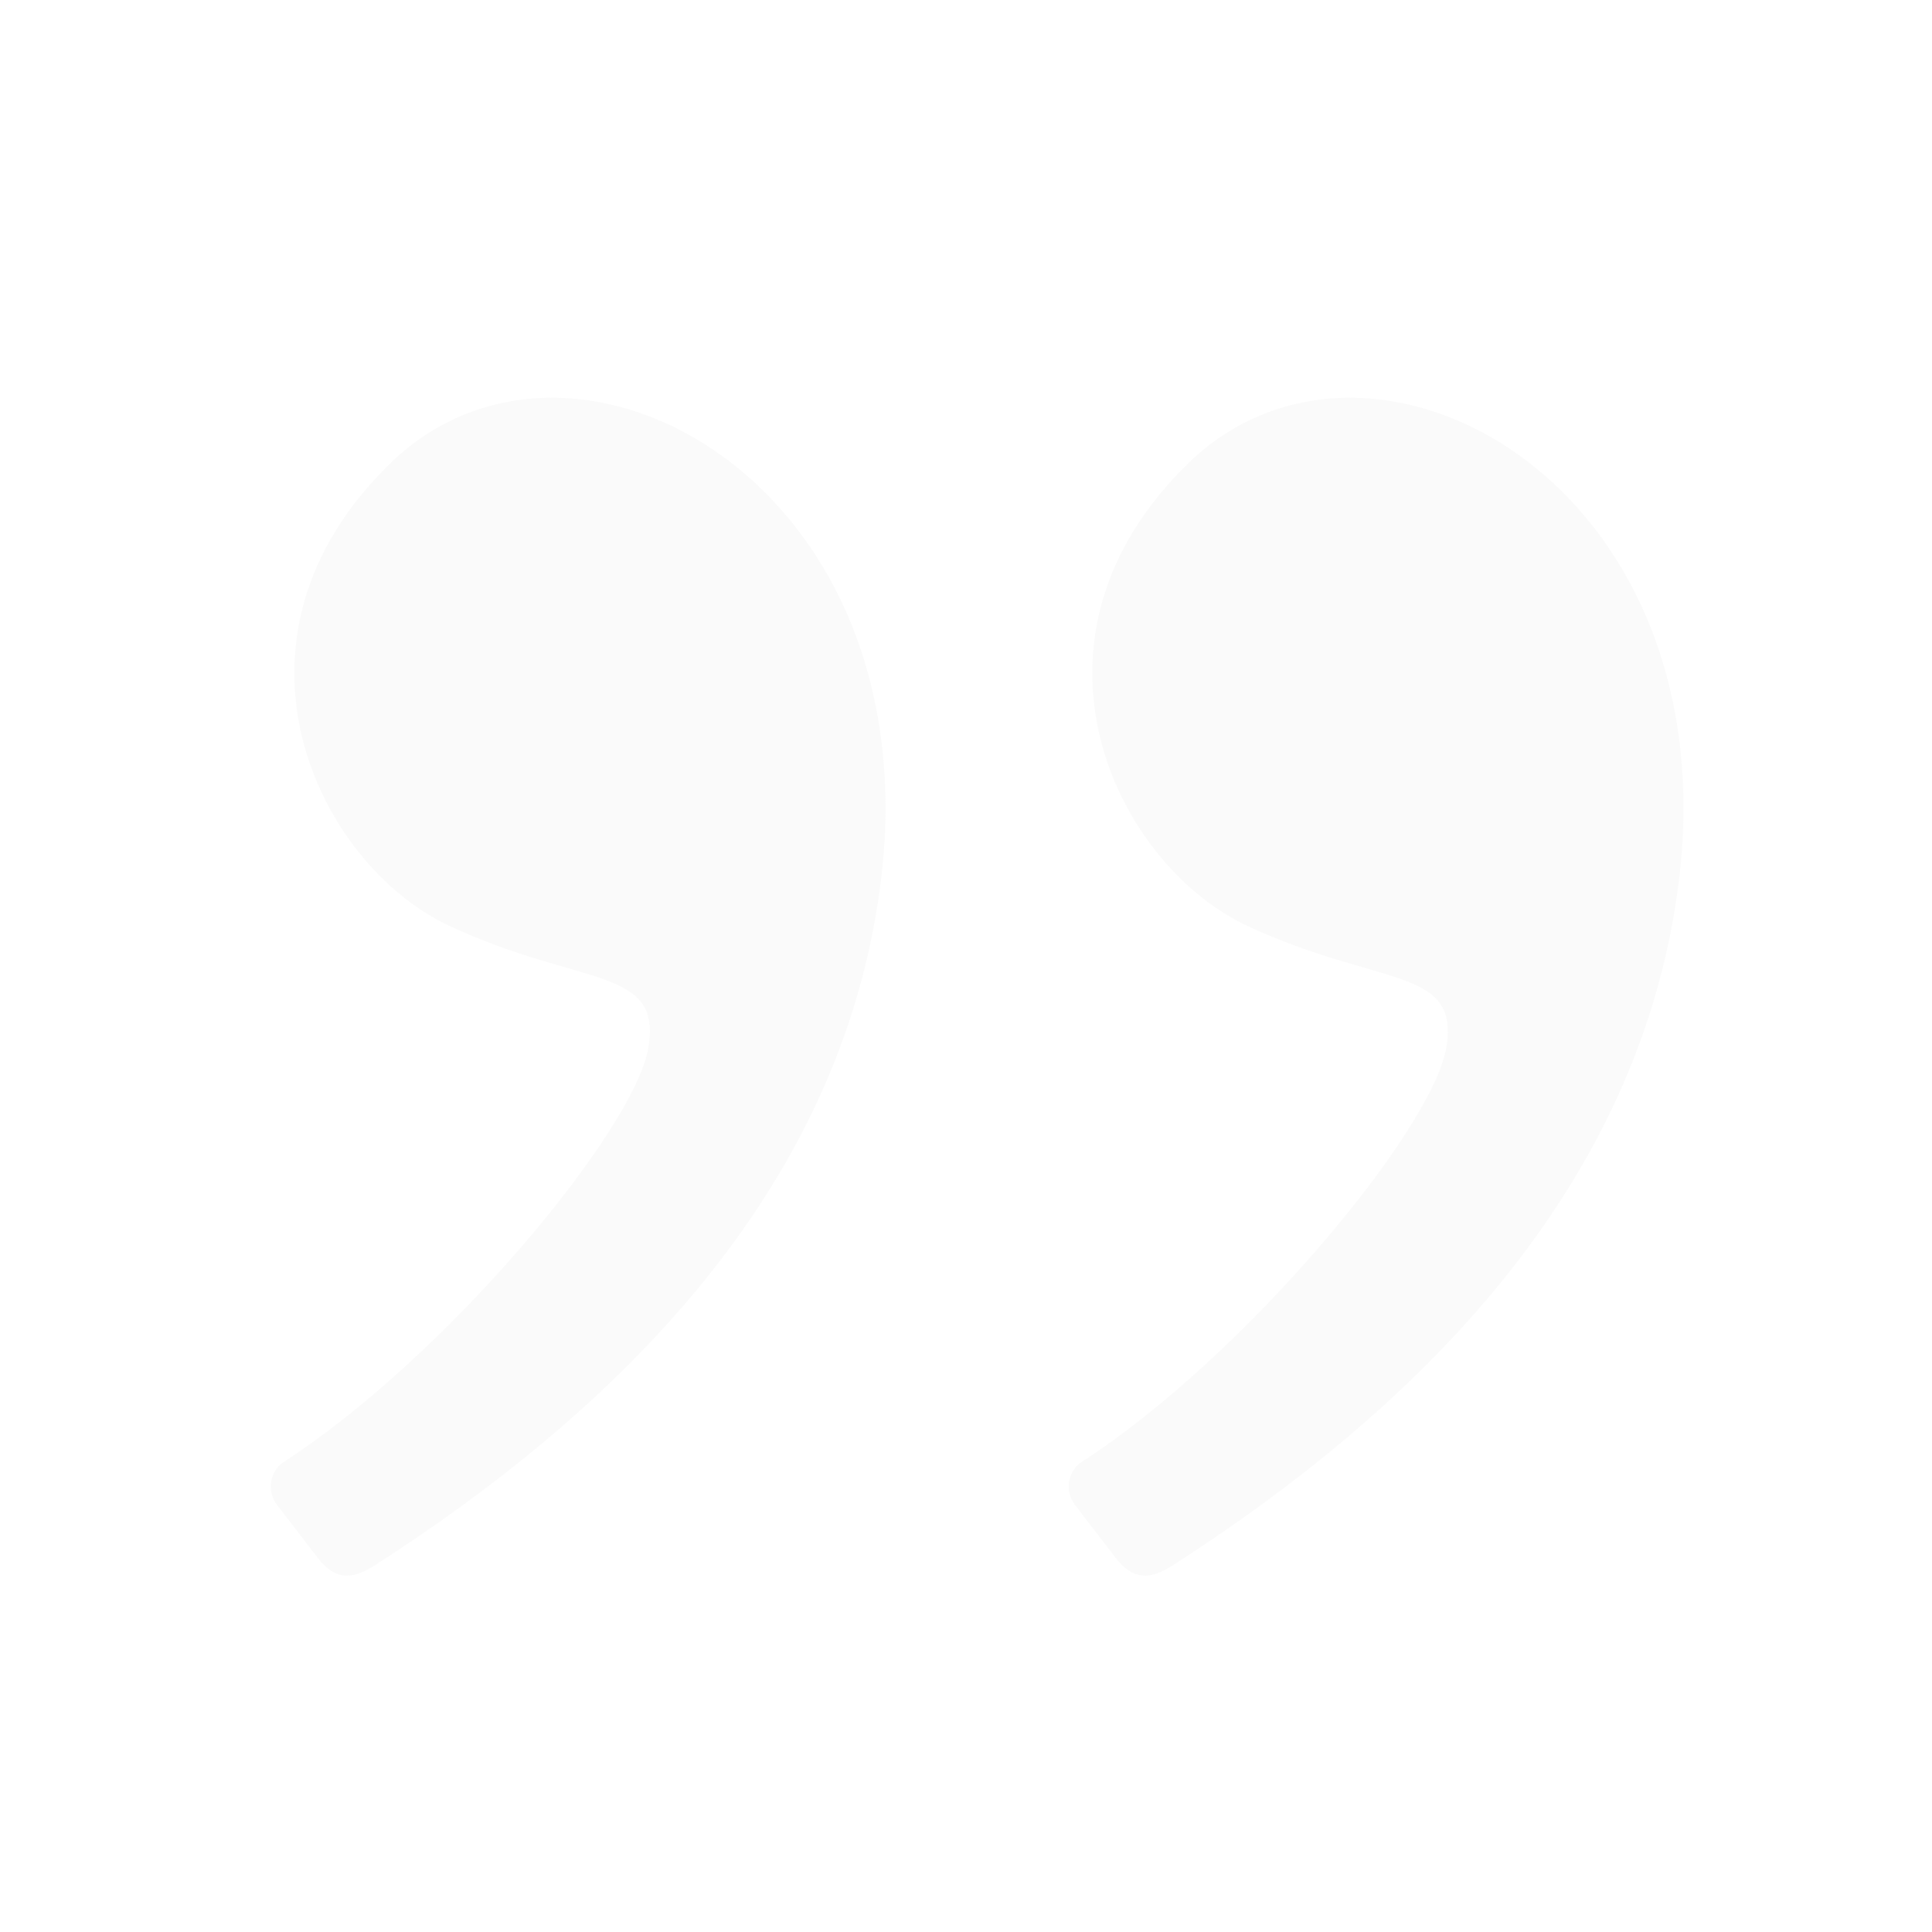 <svg width="163" height="163" viewBox="0 0 163 163" fill="none" xmlns="http://www.w3.org/2000/svg">
<path fill-rule="evenodd" clip-rule="evenodd" d="M98.978 132.044C124.549 115.621 138.755 96.506 141.596 74.698C146.021 40.75 115.662 24.134 100.279 39.062C84.896 53.99 94.115 72.943 105.254 78.125C116.392 83.307 123.204 81.5 122.016 88.424C120.827 95.348 104.982 114.538 91.059 123.476C90.567 123.896 90.252 124.488 90.18 125.131C90.109 125.775 90.284 126.421 90.672 126.94L94.115 131.419C95.61 133.361 97.043 133.287 98.978 132.047M31.653 132.044C57.223 115.621 71.429 96.506 74.27 74.698C78.698 40.75 48.34 24.134 32.957 39.062C17.573 53.99 26.793 72.943 37.935 78.125C49.077 83.307 55.885 81.5 54.697 88.424C53.508 95.348 37.66 114.538 23.737 123.476C23.245 123.897 22.931 124.489 22.86 125.132C22.789 125.775 22.965 126.422 23.353 126.94L26.793 131.419C28.287 133.361 29.72 133.287 31.653 132.047" fill="#E2E2E2" fill-opacity="0.19"/>
</svg>

